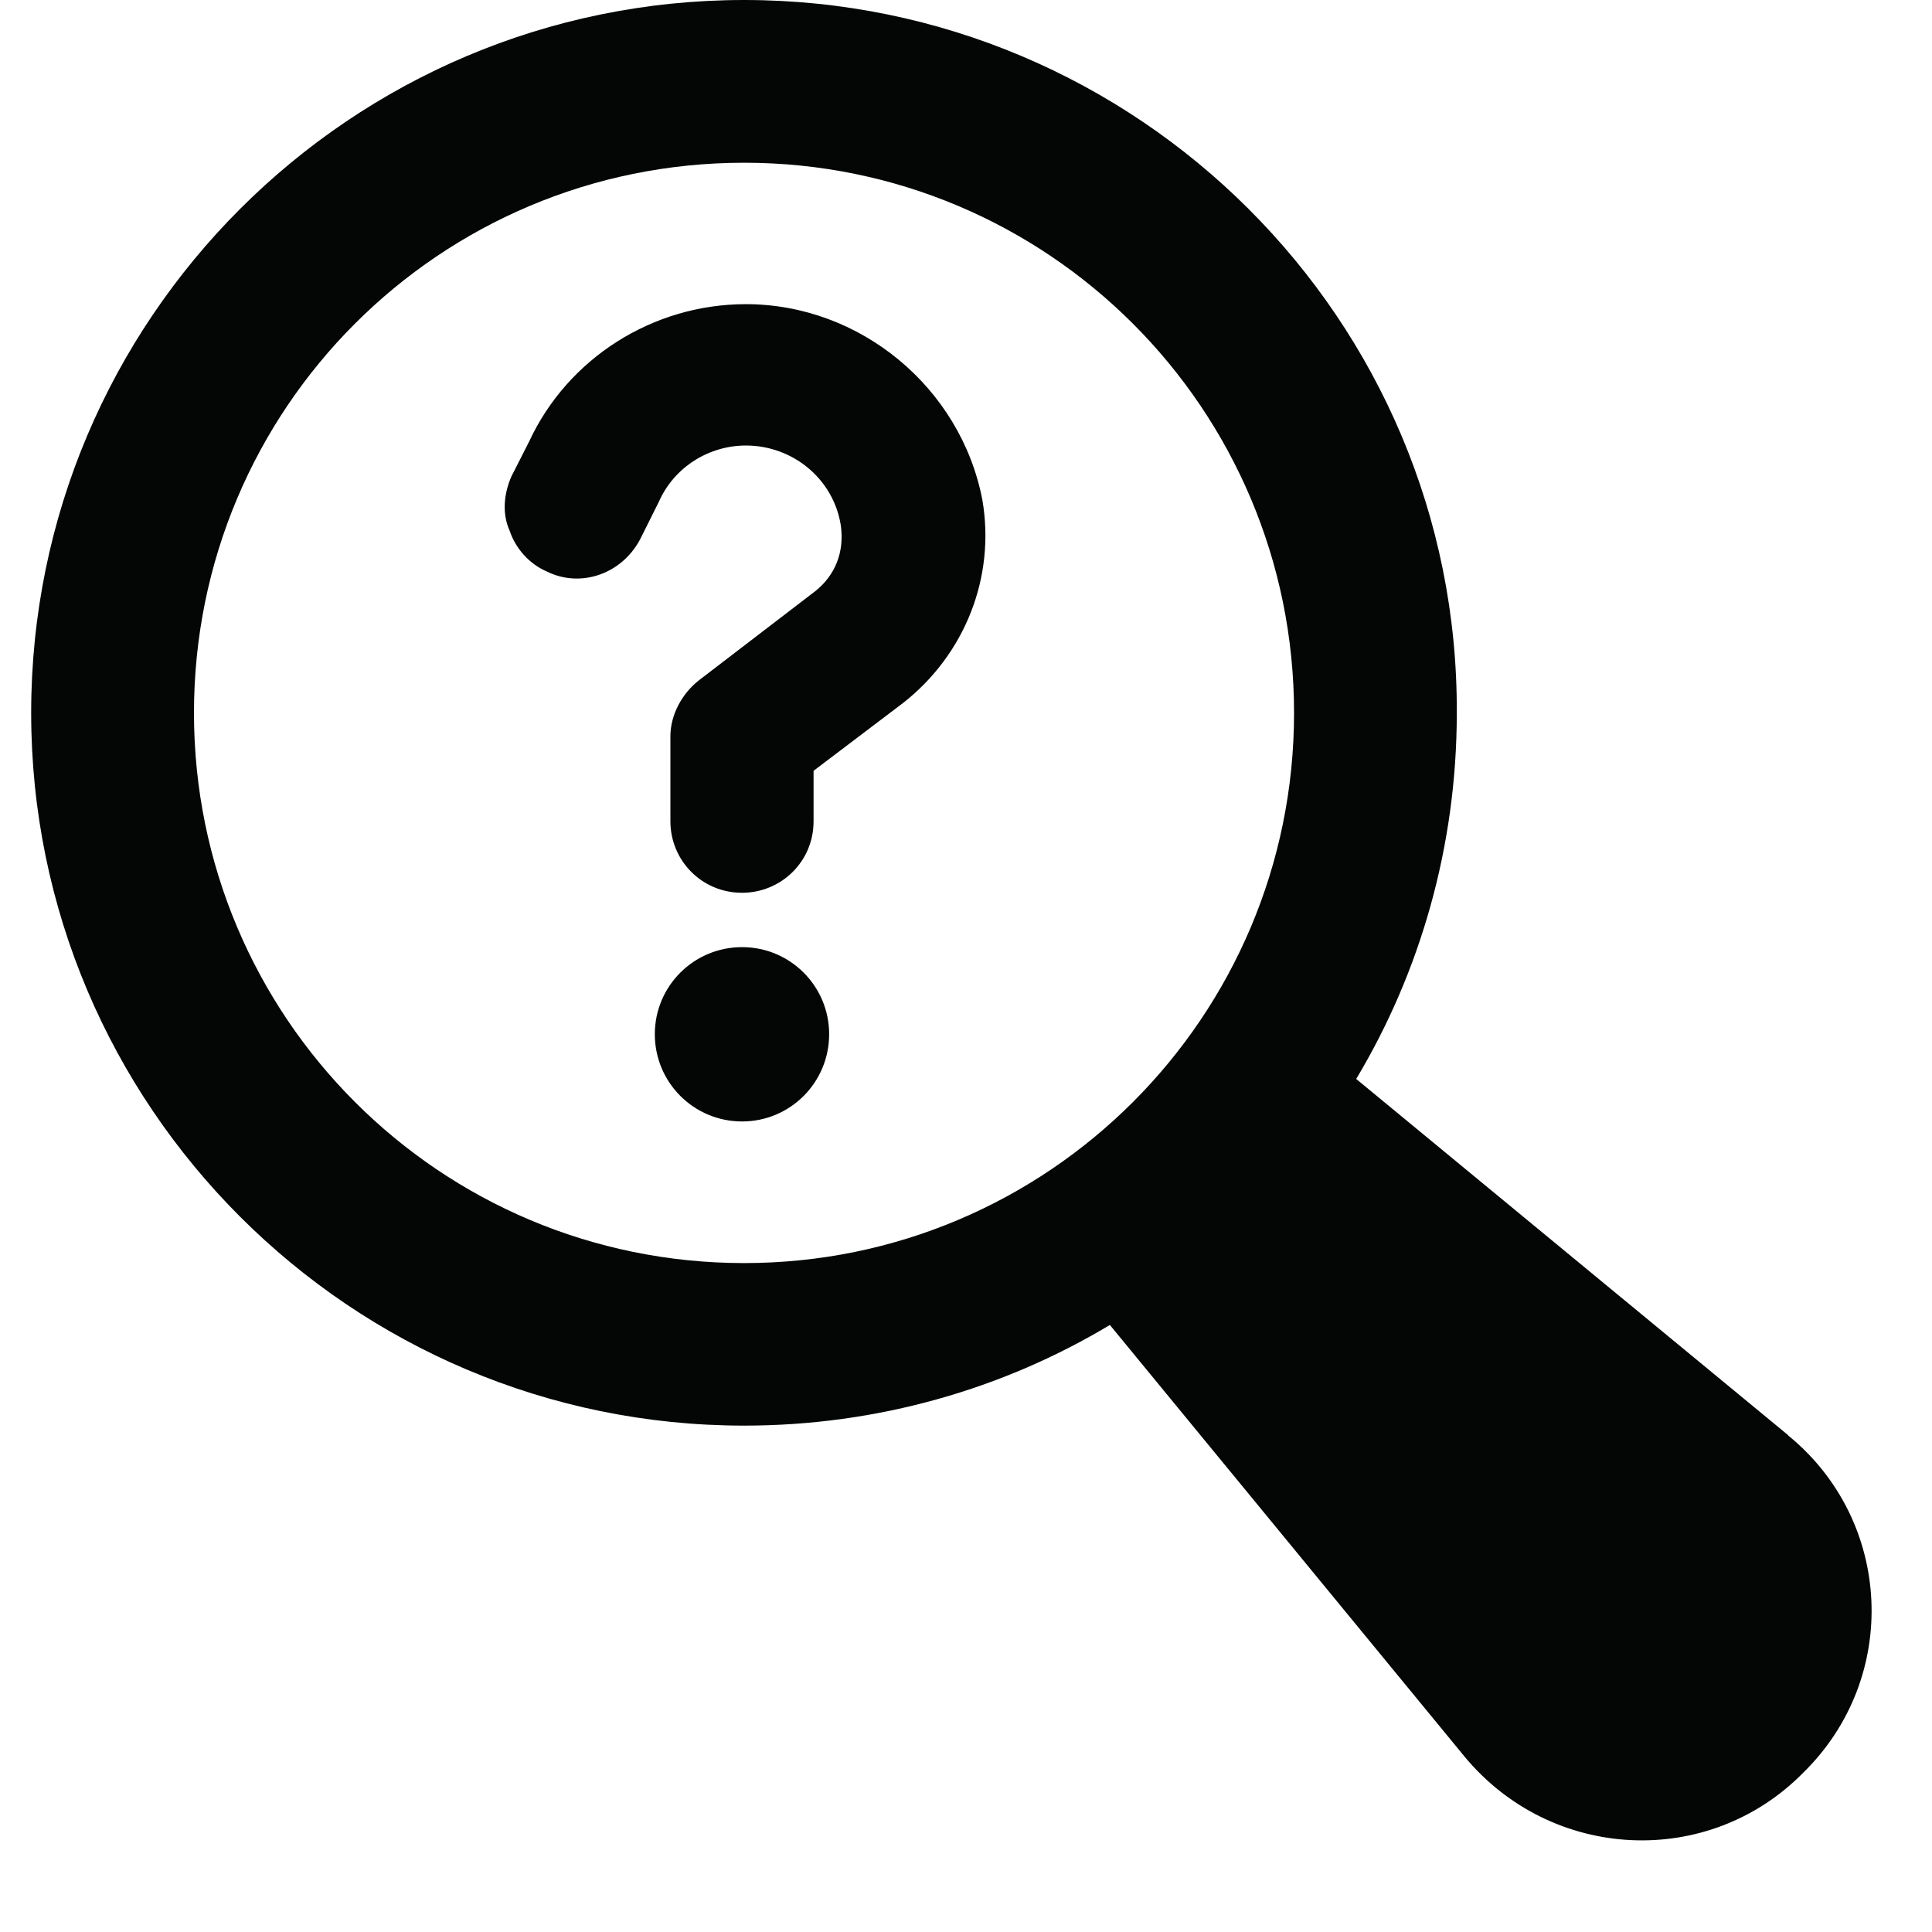 <svg xmlns="http://www.w3.org/2000/svg" xmlns:xlink="http://www.w3.org/1999/xlink" width="40" zoomAndPan="magnify" viewBox="0 0 30 30" height="40" preserveAspectRatio="xMidYMid meet" version="1.0"><defs><clipPath id="a9575d9d9e"><path d="M 0.484 0 L 29.516 0 L 29.516 29 L 0.484 29 Z M 0.484 0 " clip-rule="nonzero"/></clipPath></defs><g clip-path="url(#a9575d9d9e)"><path fill="#040606" d="M 3.012 11.07 C 3.012 6.344 6.828 2.527 11.555 2.527 C 16.273 2.527 20.094 6.348 20.094 11.07 C 20.094 15.789 16.273 19.613 11.555 19.613 C 6.828 19.613 3.012 15.789 3.012 11.07 Z M 27.766 22.285 L 21.059 16.754 C 22.051 15.098 22.621 13.145 22.621 11.07 C 22.648 4.961 17.66 0 11.555 0 C 5.445 0 0.484 4.961 0.484 11.07 C 0.484 17.176 5.445 22.137 11.555 22.137 C 13.629 22.137 15.582 21.566 17.234 20.574 L 22.742 27.277 C 24.094 28.906 26.531 29.023 28.004 27.523 C 29.508 26.047 29.391 23.613 27.766 22.289 L 27.766 22.285 " fill-opacity="1" fill-rule="nonzero"/></g><path fill="#040606" d="M 11.582 4.723 C 10.137 4.723 8.816 5.562 8.215 6.859 L 7.941 7.398 C 7.824 7.668 7.793 7.973 7.914 8.242 C 8.004 8.512 8.215 8.754 8.484 8.871 C 9.027 9.145 9.688 8.902 9.961 8.332 L 10.23 7.793 C 10.469 7.25 11.012 6.918 11.582 6.918 C 12.305 6.918 12.938 7.43 13.055 8.152 C 13.117 8.574 12.965 8.934 12.664 9.176 L 10.859 10.559 C 10.59 10.766 10.41 11.102 10.41 11.43 L 10.41 12.754 C 10.41 13.355 10.891 13.863 11.523 13.863 C 12.125 13.863 12.633 13.383 12.633 12.754 L 12.633 11.969 L 14.02 10.918 C 14.98 10.168 15.461 8.965 15.254 7.762 C 14.918 6.016 13.355 4.723 11.582 4.723 " fill-opacity="1" fill-rule="nonzero"/><path fill="#040606" d="M 12.875 16.059 C 12.875 16.809 12.27 17.414 11.523 17.414 C 10.773 17.414 10.168 16.809 10.168 16.059 C 10.168 15.312 10.773 14.707 11.523 14.707 C 12.27 14.707 12.875 15.312 12.875 16.059 " fill-opacity="1" fill-rule="nonzero"/></svg>